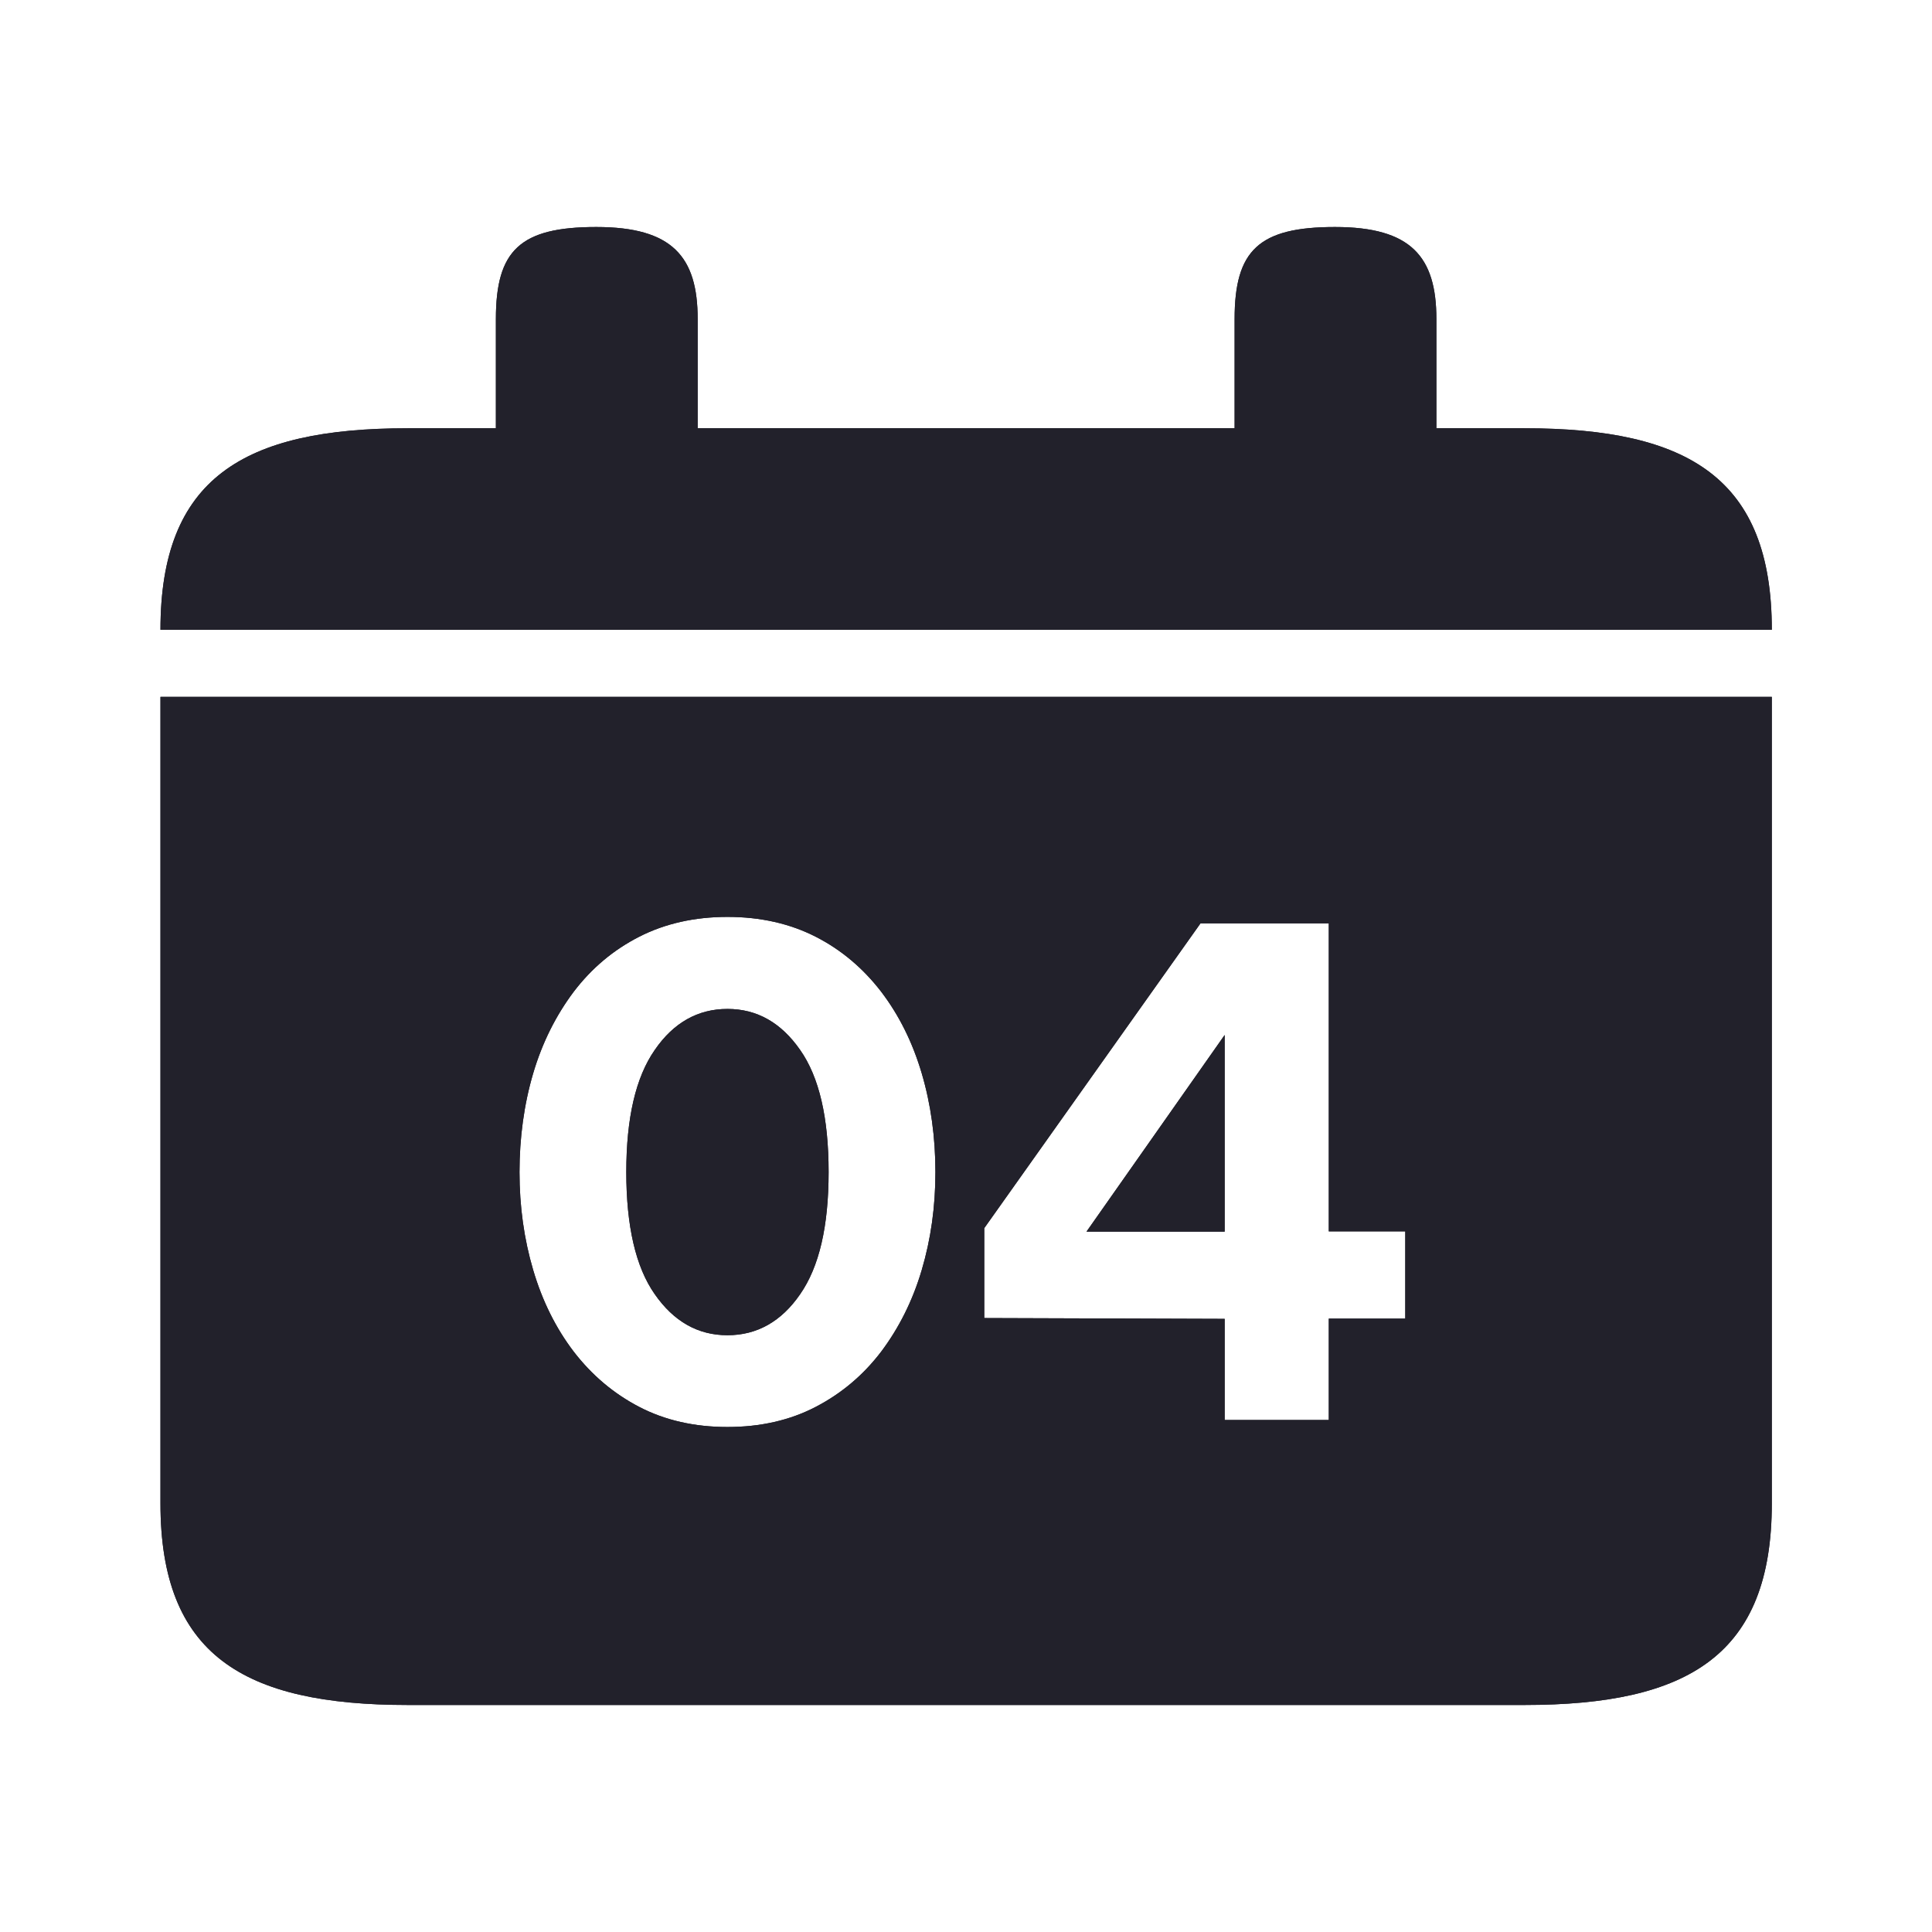 <?xml version="1.0" encoding="UTF-8"?>
<svg version="1.1" id="Layer_1" xmlns="http://www.w3.org/2000/svg" xmlns:xlink="http://www.w3.org/1999/xlink" x="0px" y="0px"
	 width="72px" height="72px" viewBox="0 0 72 72" style="enable-background:new 0 0 72 72;" xml:space="preserve">
  <defs>
    <style>
      .cls-1 {
        fill: #22212b;
      }

      .cls-2 {
        clip-path: url(#clippath);
      }
    </style>
    <clipPath id="clippath">
      <path class="cls-1" d="M66.02,23.47H5.98c0-5.63,3.07-7.51,9.22-7.51h3.28v-4.07c0-2.56.9-3.43,3.74-3.43,2.84,0,3.78,1.11,3.78,3.43v4.07h20.01v-4.07c0-2.56.9-3.43,3.74-3.43,2.84,0,3.78,1.11,3.78,3.43v4.07h3.28c6.14,0,9.22,1.88,9.22,7.51ZM5.98,56.03c0,5.63,3.07,7.51,9.22,7.51h41.61c6.14,0,9.22-1.88,9.22-7.51v-30.06H5.98v30.06ZM27.11,53.18c-1.23,0-2.33-.25-3.29-.75-.96-.5-1.77-1.19-2.44-2.06-.67-.88-1.17-1.89-1.51-3.04-.34-1.15-.51-2.37-.51-3.65s.17-2.53.51-3.68c.34-1.15.85-2.16,1.51-3.04.67-.88,1.48-1.56,2.44-2.05.96-.49,2.06-.74,3.29-.74s2.33.25,3.29.74c.96.49,1.77,1.18,2.44,2.05.67.88,1.17,1.89,1.51,3.04.34,1.15.51,2.38.51,3.68s-.17,2.5-.51,3.65c-.34,1.15-.85,2.16-1.51,3.04-.67.88-1.48,1.56-2.44,2.06-.96.5-2.06.75-3.29.75ZM27.11,49.76c1.1,0,2.01-.51,2.71-1.53.71-1.02,1.06-2.53,1.06-4.55s-.35-3.54-1.06-4.55c-.71-1.02-1.61-1.53-2.71-1.53s-2.01.51-2.71,1.53c-.71,1.02-1.06,2.54-1.06,4.55s.35,3.54,1.06,4.55c.71,1.02,1.61,1.53,2.71,1.53ZM45.64,52.93v-3.78l-8.96-.03v-3.35l8.06-11.36h4.78v11.48h2.85v3.25h-2.85v3.78h-3.88ZM40.49,45.9h5.15v-7.33l-5.15,7.33Z"/>
    </clipPath>
  </defs>
  <path class="cls-1" d="M66.02,23.47H5.98c0-5.63,3.07-7.51,9.22-7.51h3.28v-4.07c0-2.56.9-3.43,3.74-3.43,2.84,0,3.78,1.11,3.78,3.43v4.07h20.01v-4.07c0-2.56.9-3.43,3.74-3.43,2.84,0,3.78,1.11,3.78,3.43v4.07h3.28c6.14,0,9.22,1.88,9.22,7.51ZM5.98,56.03c0,5.63,3.07,7.51,9.22,7.51h41.61c6.14,0,9.22-1.88,9.22-7.51v-30.06H5.98v30.06ZM27.11,53.18c-1.23,0-2.33-.25-3.29-.75-.96-.5-1.77-1.19-2.44-2.06-.67-.88-1.17-1.89-1.51-3.04-.34-1.15-.51-2.37-.51-3.65s.17-2.53.51-3.68c.34-1.15.85-2.16,1.51-3.04.67-.88,1.48-1.56,2.44-2.05.96-.49,2.06-.74,3.29-.74s2.33.25,3.29.74c.96.49,1.77,1.18,2.44,2.05.67.88,1.17,1.89,1.51,3.04.34,1.15.51,2.38.51,3.68s-.17,2.5-.51,3.65c-.34,1.15-.85,2.16-1.51,3.04-.67.88-1.48,1.56-2.44,2.06-.96.5-2.06.75-3.29.75ZM27.11,49.76c1.1,0,2.01-.51,2.71-1.53.71-1.02,1.06-2.53,1.06-4.55s-.35-3.54-1.06-4.55c-.71-1.02-1.61-1.53-2.71-1.53s-2.01.51-2.71,1.53c-.71,1.02-1.06,2.54-1.06,4.55s.35,3.54,1.06,4.55c.71,1.02,1.61,1.53,2.71,1.53ZM45.64,52.93v-3.78l-8.96-.03v-3.35l8.06-11.36h4.78v11.48h2.85v3.25h-2.85v3.78h-3.88ZM40.49,45.9h5.15v-7.33l-5.15,7.33Z"/>
  <g class="cls-2">
    <rect class="cls-1" x="-3.91" y="-3.91" width="79.82" height="79.82"/>
  </g>
</svg>